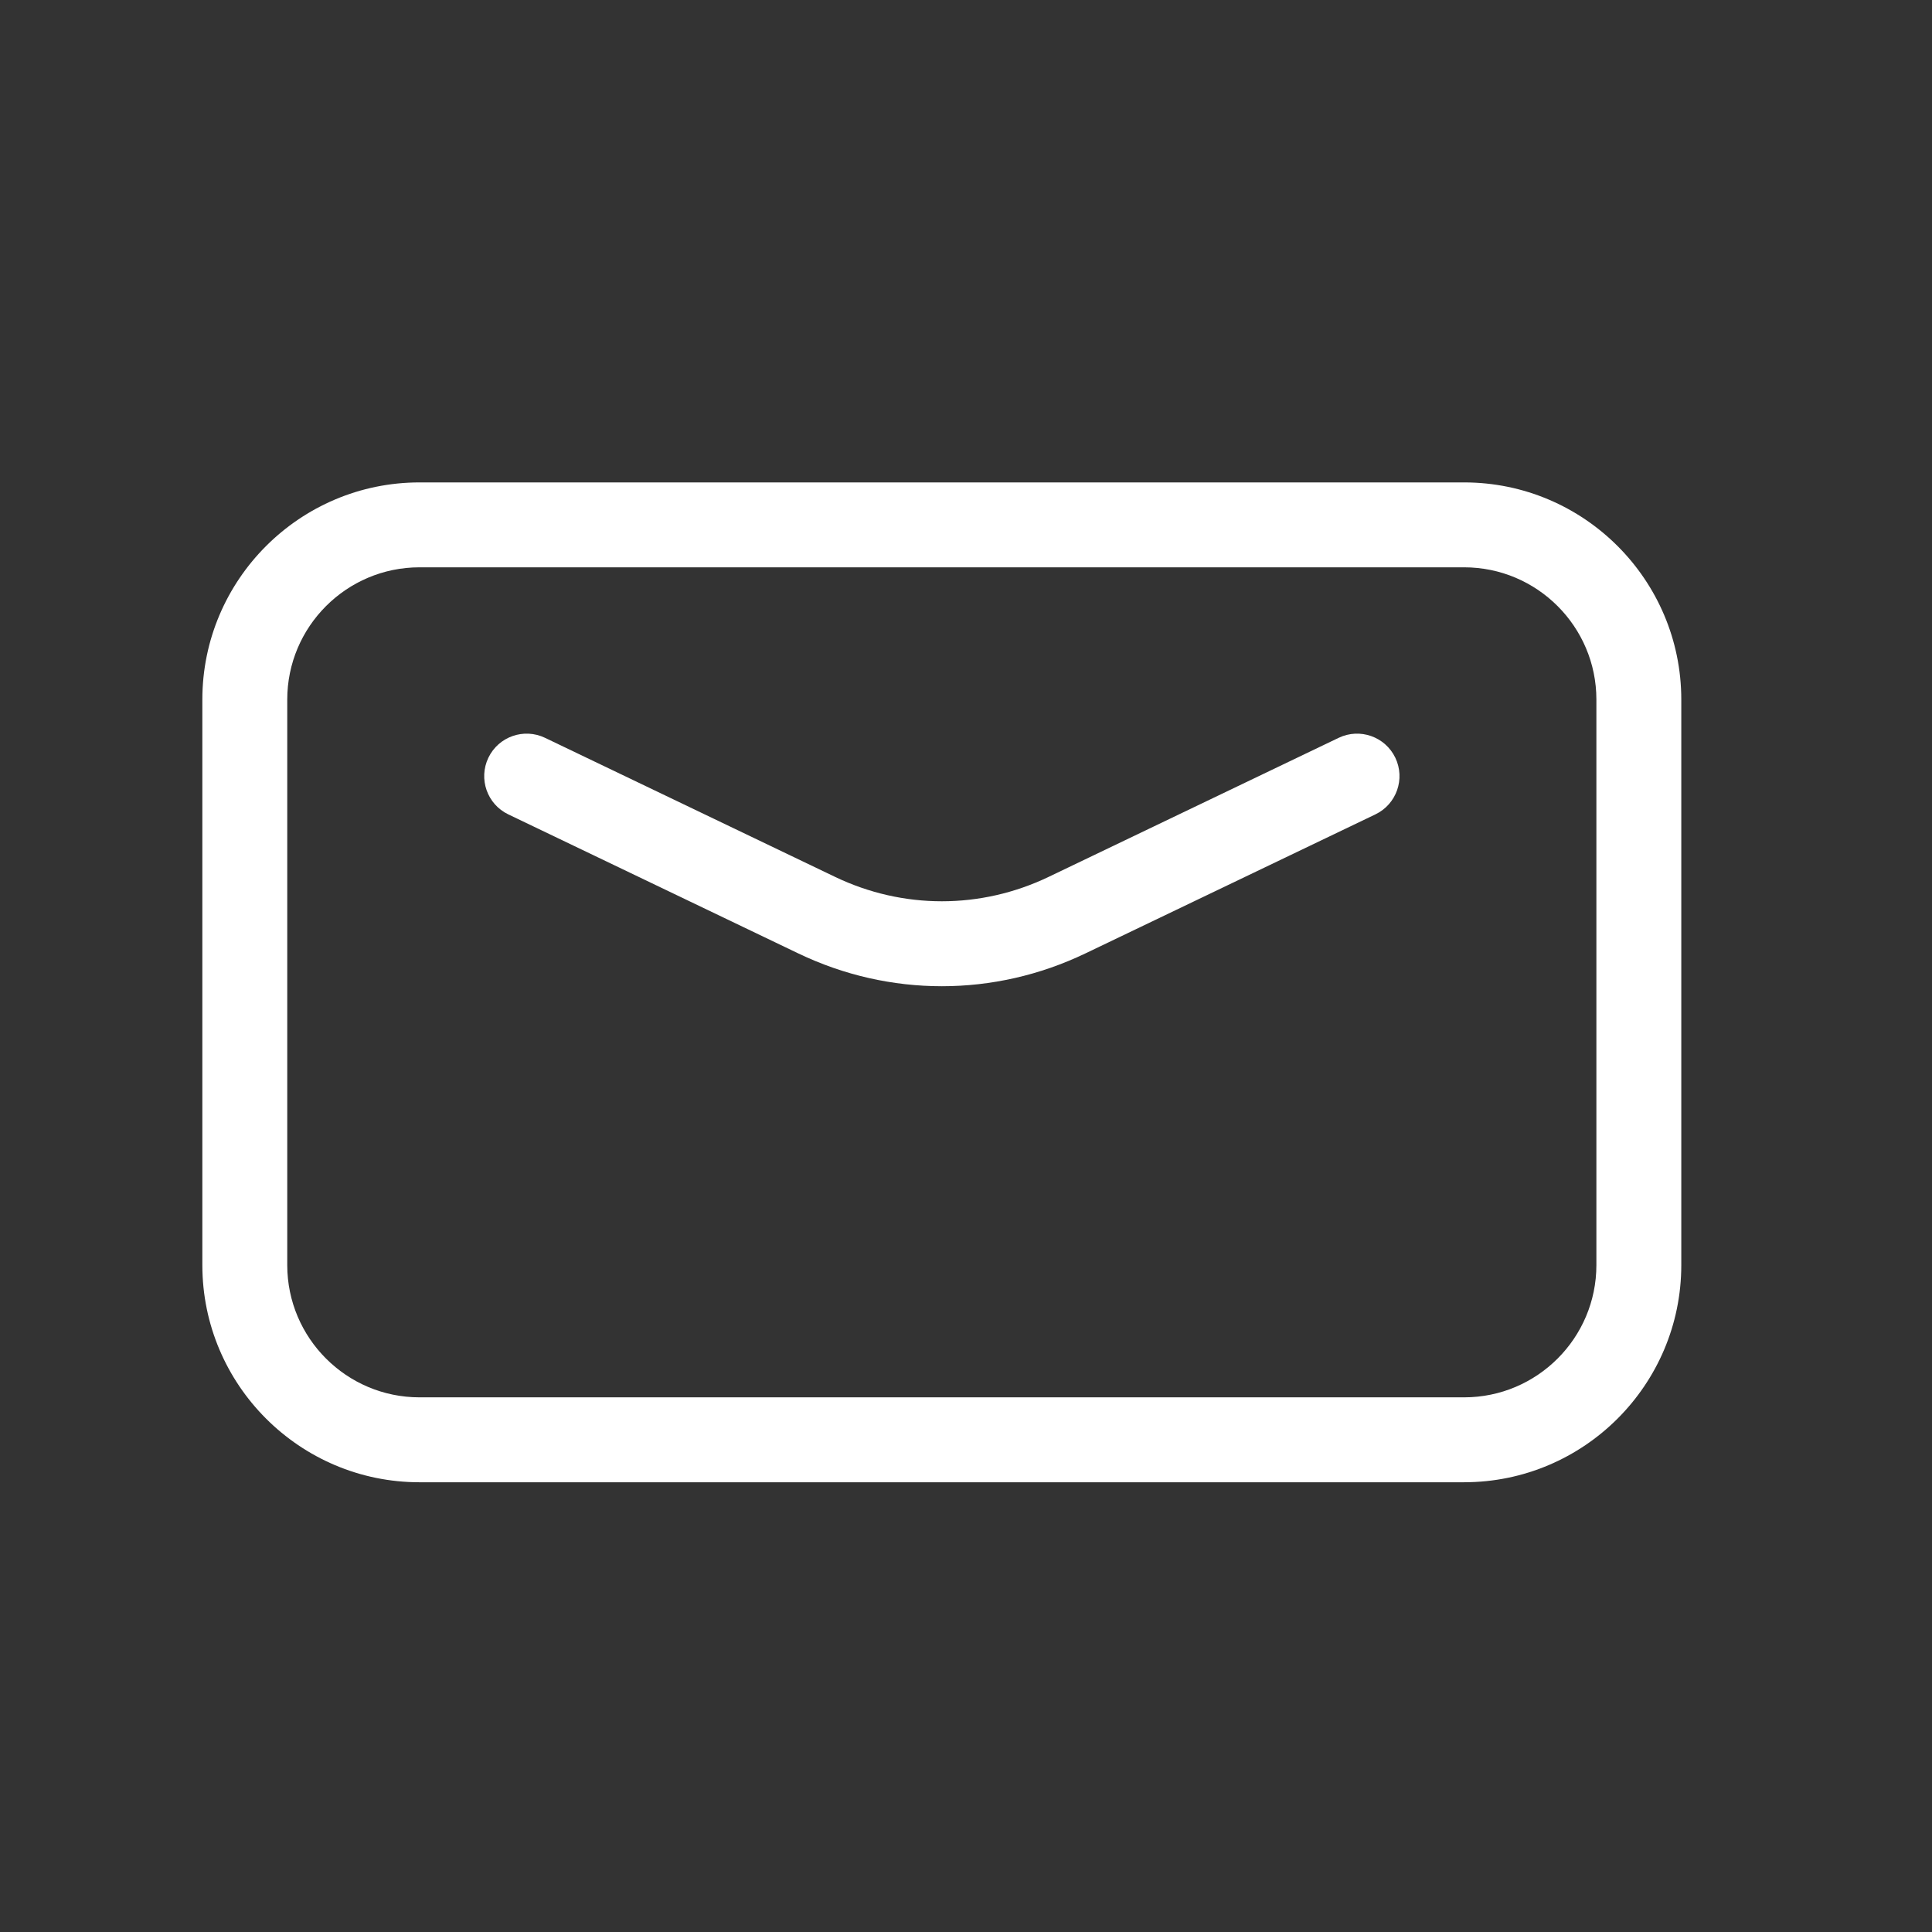 <?xml version="1.0" standalone="no"?><!DOCTYPE svg PUBLIC "-//W3C//DTD SVG 1.1//EN" "http://www.w3.org/Graphics/SVG/1.1/DTD/svg11.dtd"><svg t="1716429430678" class="icon" viewBox="0 0 1024 1024" version="1.1" xmlns="http://www.w3.org/2000/svg" p-id="1490" xmlns:xlink="http://www.w3.org/1999/xlink" width="256" height="256"><rect x="0" y="0" width="1024" height="1024" fill="#333333" stroke="none"/><path d="M776.03 785.63H222.34c-63.46 0-115.09-51.63-115.09-115.09V370.78c0-63.46 51.63-115.09 115.09-115.09h553.69c63.46 0 115.09 51.63 115.09 115.09v299.75c0 63.46-51.63 115.09-115.09 115.09zM222.34 300.69c-38.65 0-70.09 31.44-70.09 70.09v299.75c0 38.65 31.44 70.09 70.09 70.09h553.69c38.65 0 70.09-31.44 70.09-70.09V370.78c0-38.65-31.44-70.09-70.09-70.09H222.34z" fill="#ffffff" p-id="1491"></path><path d="M499.19 522.72c-25.96 0-51.9-5.79-76.08-17.39l-153.7-73.69c-11.21-5.37-15.93-18.81-10.56-30.02 5.37-11.21 18.81-15.93 30.02-10.56l153.7 73.69c35.99 17.26 77.27 17.26 113.26 0l153.7-73.69c11.21-5.37 24.64-0.64 30.02 10.56 5.37 11.21 0.64 24.64-10.56 30.02l-153.7 73.69c-24.17 11.59-50.13 17.39-76.08 17.39z" fill="#ffffff" p-id="1492"></path></svg>